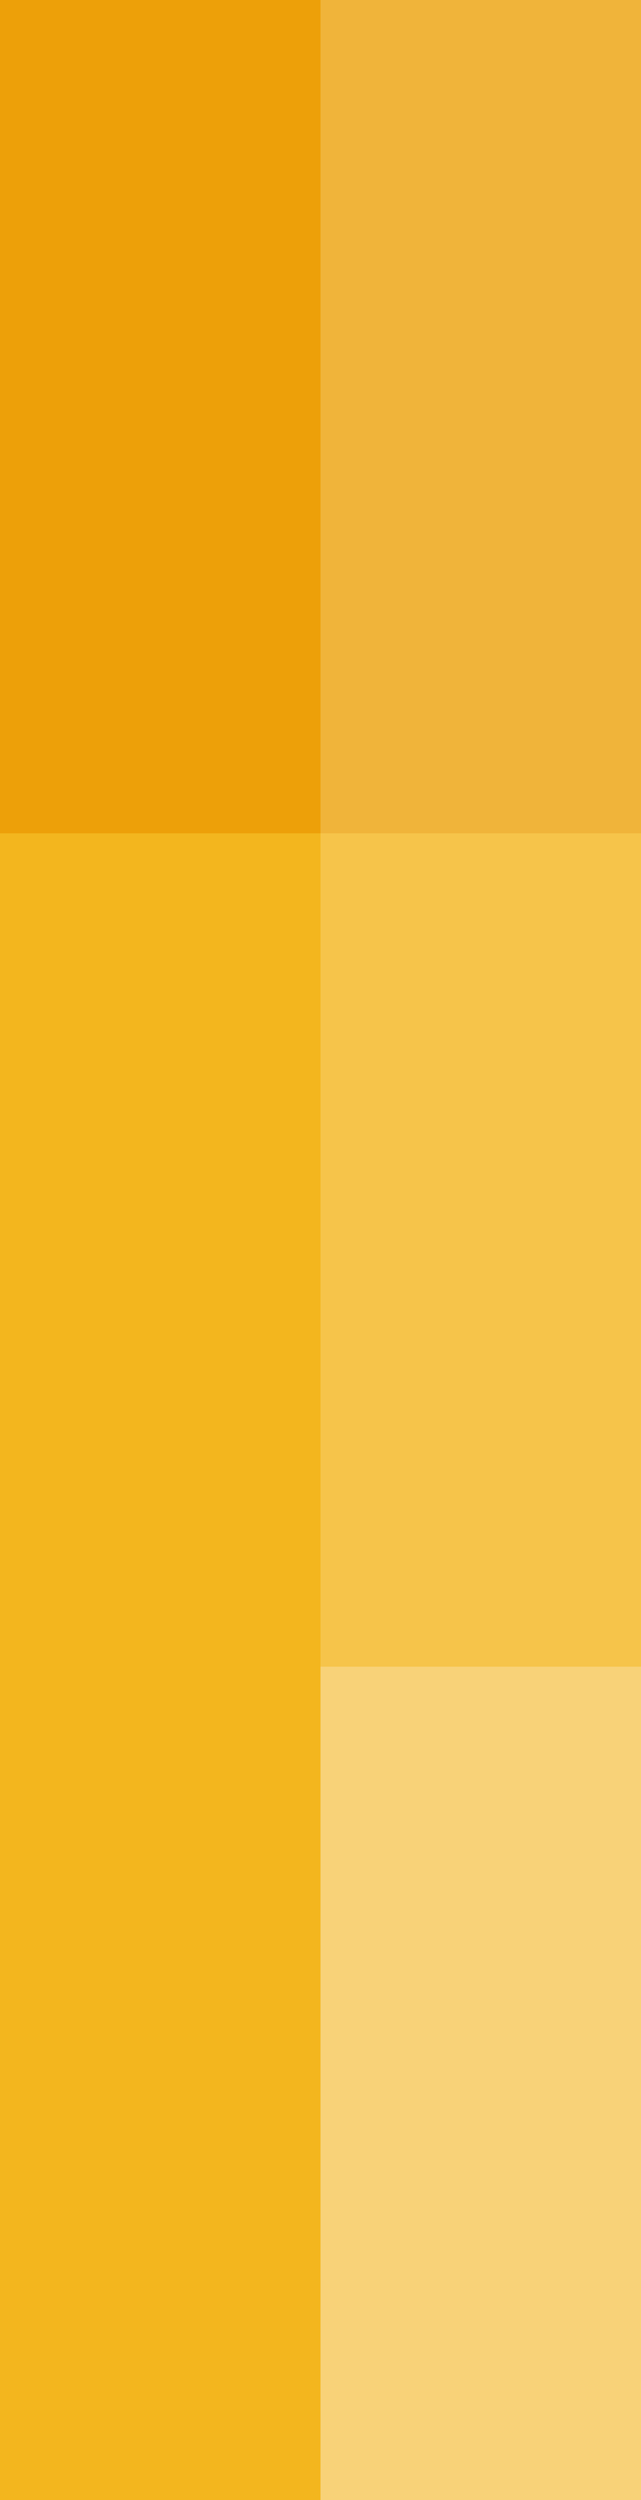 <?xml version="1.0" encoding="UTF-8"?>
<svg width="40px" height="156px" viewBox="0 0 40 156" version="1.1" xmlns="http://www.w3.org/2000/svg" xmlns:xlink="http://www.w3.org/1999/xlink">
    <!-- Generator: Sketch 47.1 (45422) - http://www.bohemiancoding.com/sketch -->
    <title>common/color_bars_yellow</title>
    <desc>Created with Sketch.</desc>
    <defs></defs>
    <g id="1440" stroke="none" stroke-width="1" fill="none" fill-rule="evenodd" opacity="0.963">
        <g id="01-01-Home_Main" transform="translate(-1135, -3124)">
            <g id="progs" transform="translate(0, 2876)">
                <g id="ui/components/ministry/program-copy" transform="translate(1135, 76)">
                    <g id="img">
                        <g id="txt" transform="translate(0, 172)">
                            <g id="color-bar">
                                <g id="title-highlight">
                                    <rect id="Rectangle-4" fill="#EC9D00" x="0" y="0" width="20" height="52"></rect>
                                    <rect id="Rectangle-4-Copy-2" fill-opacity="0.8" fill="#EC9D00" x="20" y="0" width="20" height="52"></rect>
                                    <rect id="Rectangle-4-Copy" fill="#F3B316" x="0" y="52" width="20" height="104"></rect>
                                    <rect id="Rectangle-4-Copy-3" fill-opacity="0.8" fill="#F3B316" x="20" y="52" width="20" height="52"></rect>
                                    <rect id="Rectangle-4-Copy-4" fill-opacity="0.6" fill="#F3B316" x="20" y="104" width="20" height="52"></rect>
                                </g>
                            </g>
                        </g>
                    </g>
                </g>
            </g>
        </g>
    </g>
</svg>